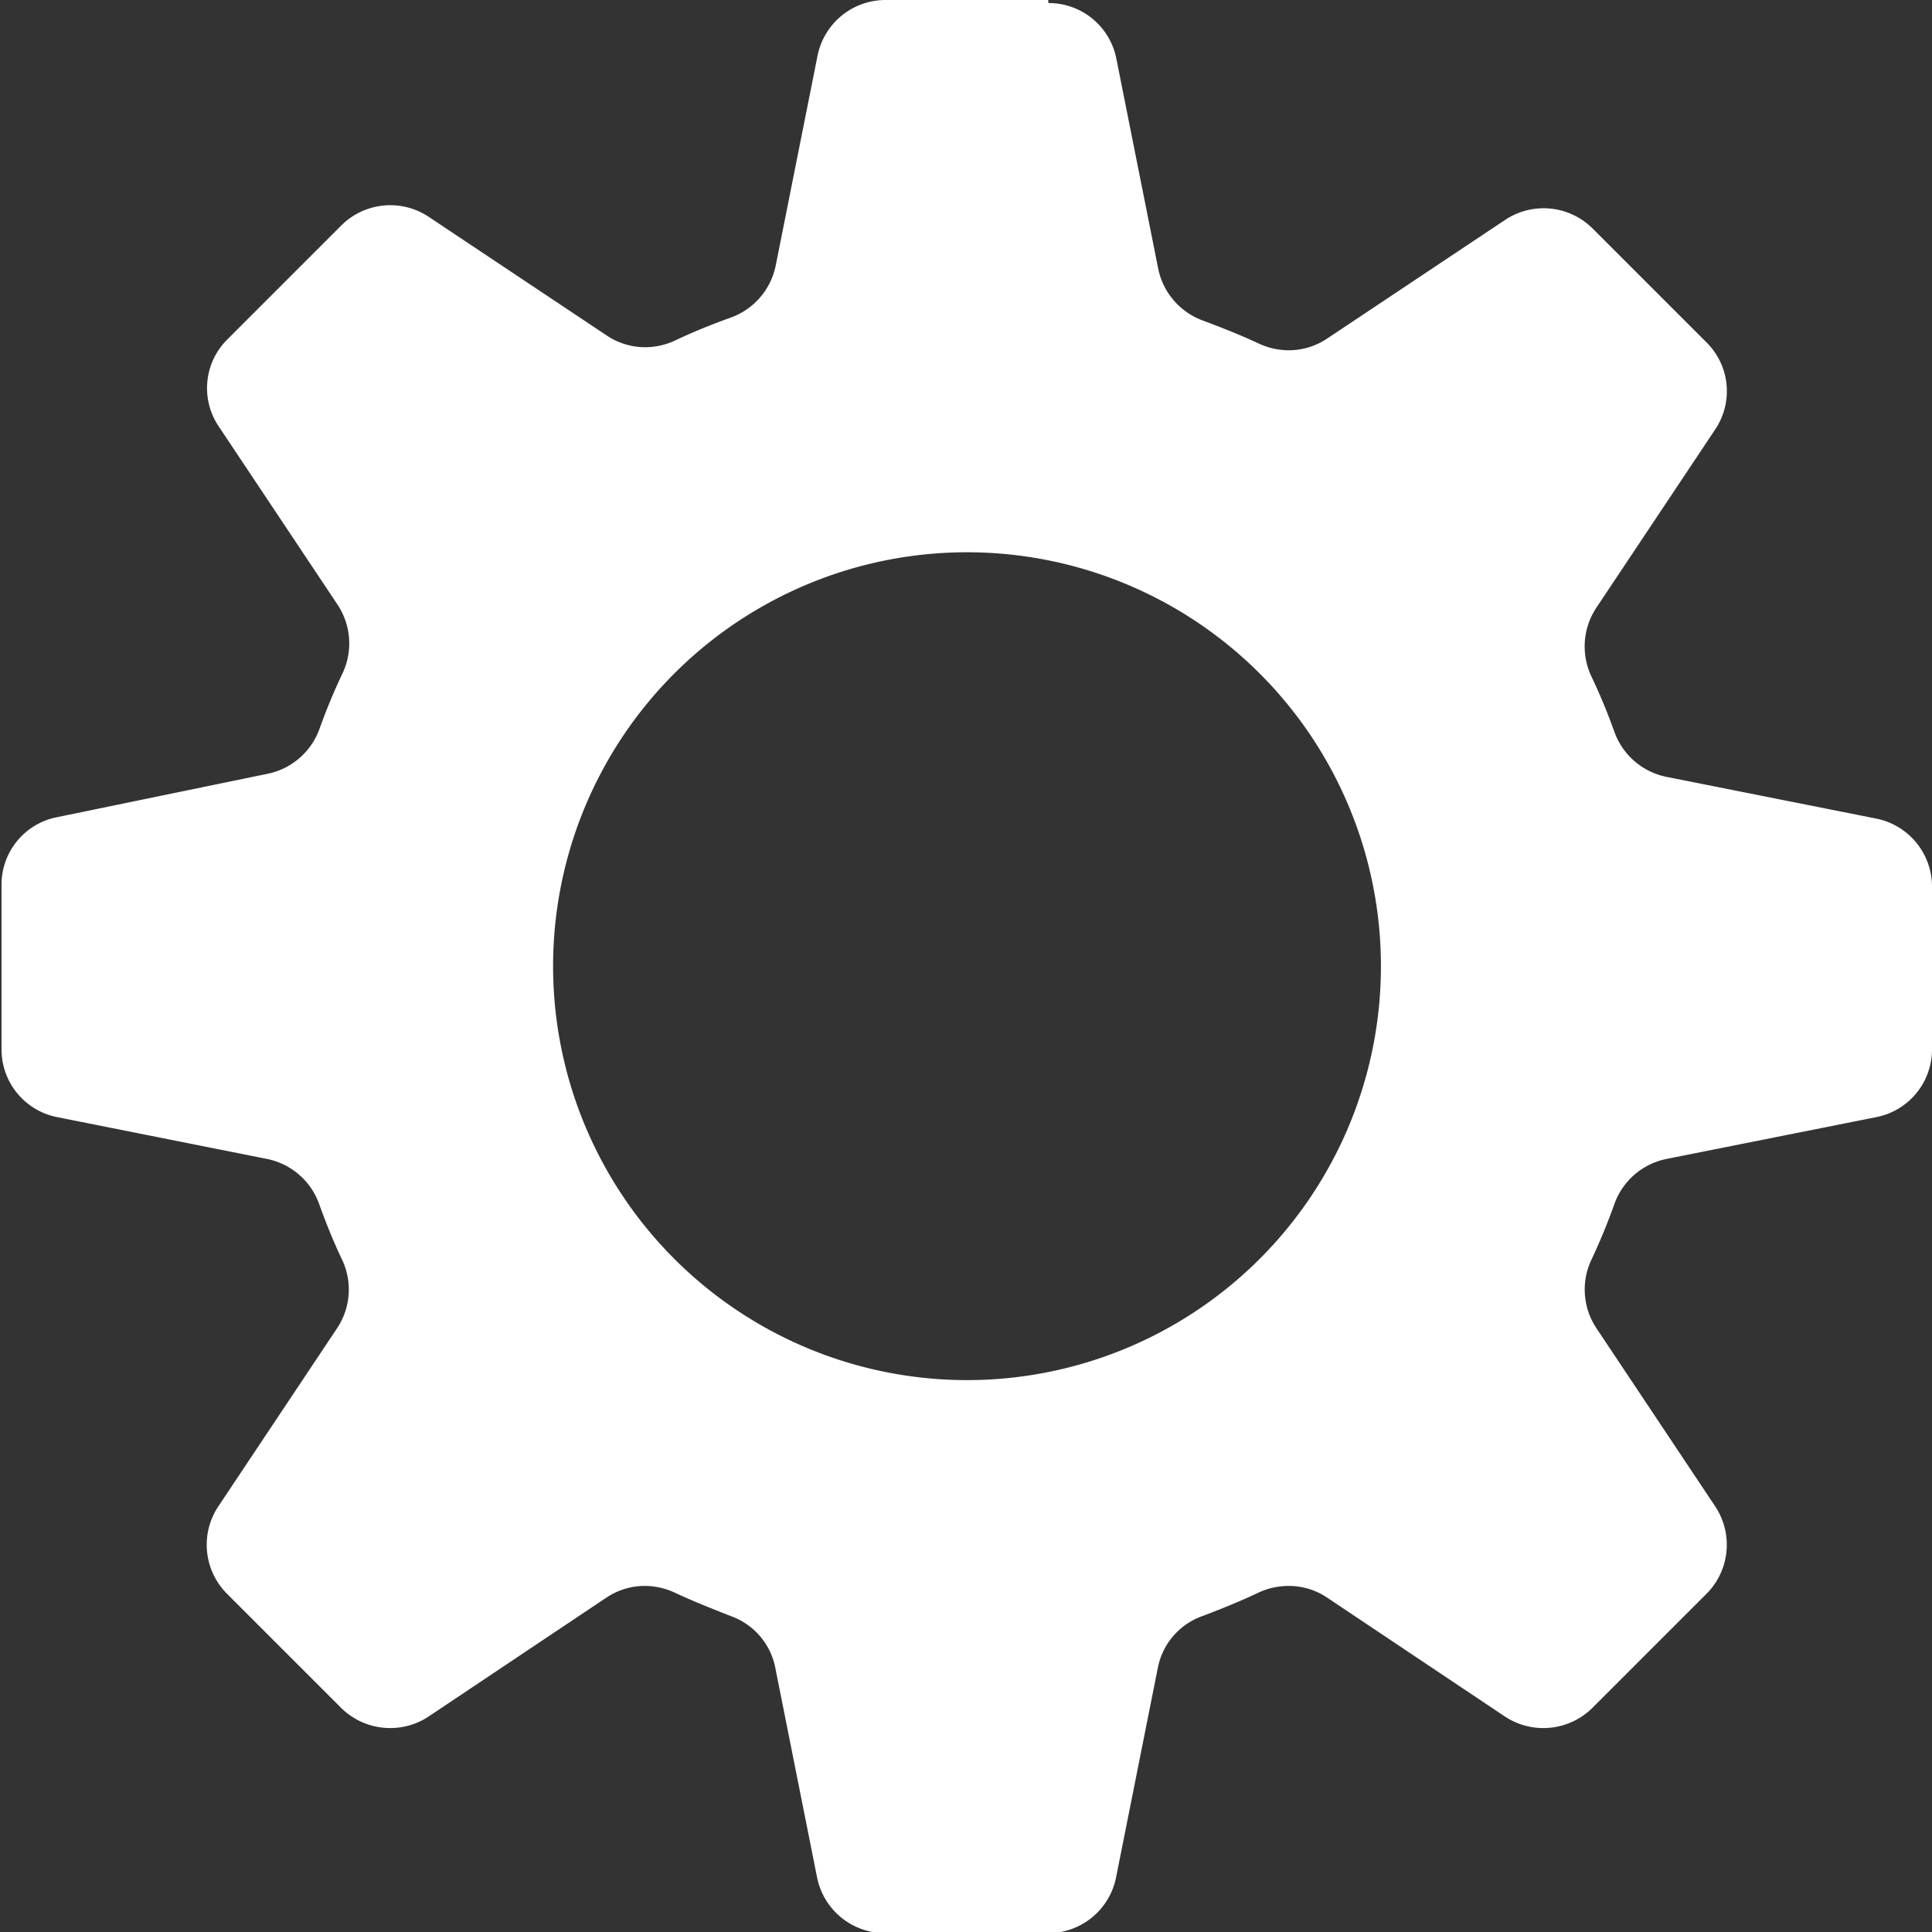 <svg id="图层_1" data-name="图层 1" xmlns="http://www.w3.org/2000/svg" viewBox="0 0 50.69 50.69"><rect x="0" y="0" width="50.69" height="50.69" fill="#333333" stroke="none"/><defs><style>.cls-1{fill:#fff;}</style></defs><title>svg41</title><g id="_编组_" data-name="&lt;编组&gt;"><path id="_复合路径_" data-name="&lt;复合路径&gt;" class="cls-1" d="M215,357.47h-4.27a1.82,1.82,0,0,0-1.78,1.46l-1.1,5.52a1.84,1.84,0,0,1-1.17,1.35c-.5.18-1,.38-1.48.61a1.88,1.88,0,0,1-.77.17,1.81,1.81,0,0,1-1-.3l-4.68-3.12a1.82,1.82,0,0,0-2.29.22l-3,3a1.8,1.8,0,0,0-.22,2.28l3.12,4.68a1.84,1.84,0,0,1,.13,1.79,15.69,15.69,0,0,0-.61,1.47,1.84,1.84,0,0,1-1.35,1.17L189,378.91a1.8,1.8,0,0,0-1.46,1.77V385a1.81,1.81,0,0,0,1.46,1.78l5.52,1.1a1.84,1.84,0,0,1,1.35,1.17c.18.5.38,1,.61,1.48a1.83,1.83,0,0,1-.13,1.78l-3.12,4.68a1.82,1.82,0,0,0,.22,2.29l3,3a1.83,1.83,0,0,0,2.29.23l4.68-3.13a1.81,1.81,0,0,1,1-.3,1.88,1.88,0,0,1,.77.17c.49.23,1,.43,1.48.62a1.81,1.81,0,0,1,1.17,1.35l1.1,5.52a1.82,1.82,0,0,0,1.78,1.45H215a1.82,1.82,0,0,0,1.78-1.45l1.1-5.52a1.81,1.81,0,0,1,1.17-1.35c.5-.19,1-.39,1.48-.62a1.89,1.89,0,0,1,.78-.17,1.8,1.8,0,0,1,1,.3l4.68,3.13a1.83,1.83,0,0,0,2.29-.23l3-3a1.82,1.82,0,0,0,.22-2.29l-3.12-4.68a1.83,1.83,0,0,1-.13-1.78,15.87,15.87,0,0,0,.61-1.48,1.84,1.84,0,0,1,1.35-1.17l5.52-1.1a1.81,1.81,0,0,0,1.46-1.78v-4.27a1.82,1.82,0,0,0-1.45-1.78l-5.53-1.1a1.84,1.84,0,0,1-1.35-1.17,15.69,15.69,0,0,0-.61-1.47,1.84,1.84,0,0,1,.13-1.79l3.12-4.68a1.8,1.8,0,0,0-.22-2.28l-3-3a1.82,1.82,0,0,0-2.29-.22l-4.68,3.12a1.81,1.81,0,0,1-1,.3,1.88,1.88,0,0,1-.77-.17c-.49-.23-1-.43-1.48-.61a1.84,1.84,0,0,1-1.17-1.35l-1.1-5.52a1.81,1.81,0,0,0-1.78-1.46Zm-2.13,36.21a10.86,10.86,0,1,1,7.68-3.18,10.86,10.86,0,0,1-7.68,3.18Zm0,0" transform="translate(-187.5 -357.47)"/></g></svg>